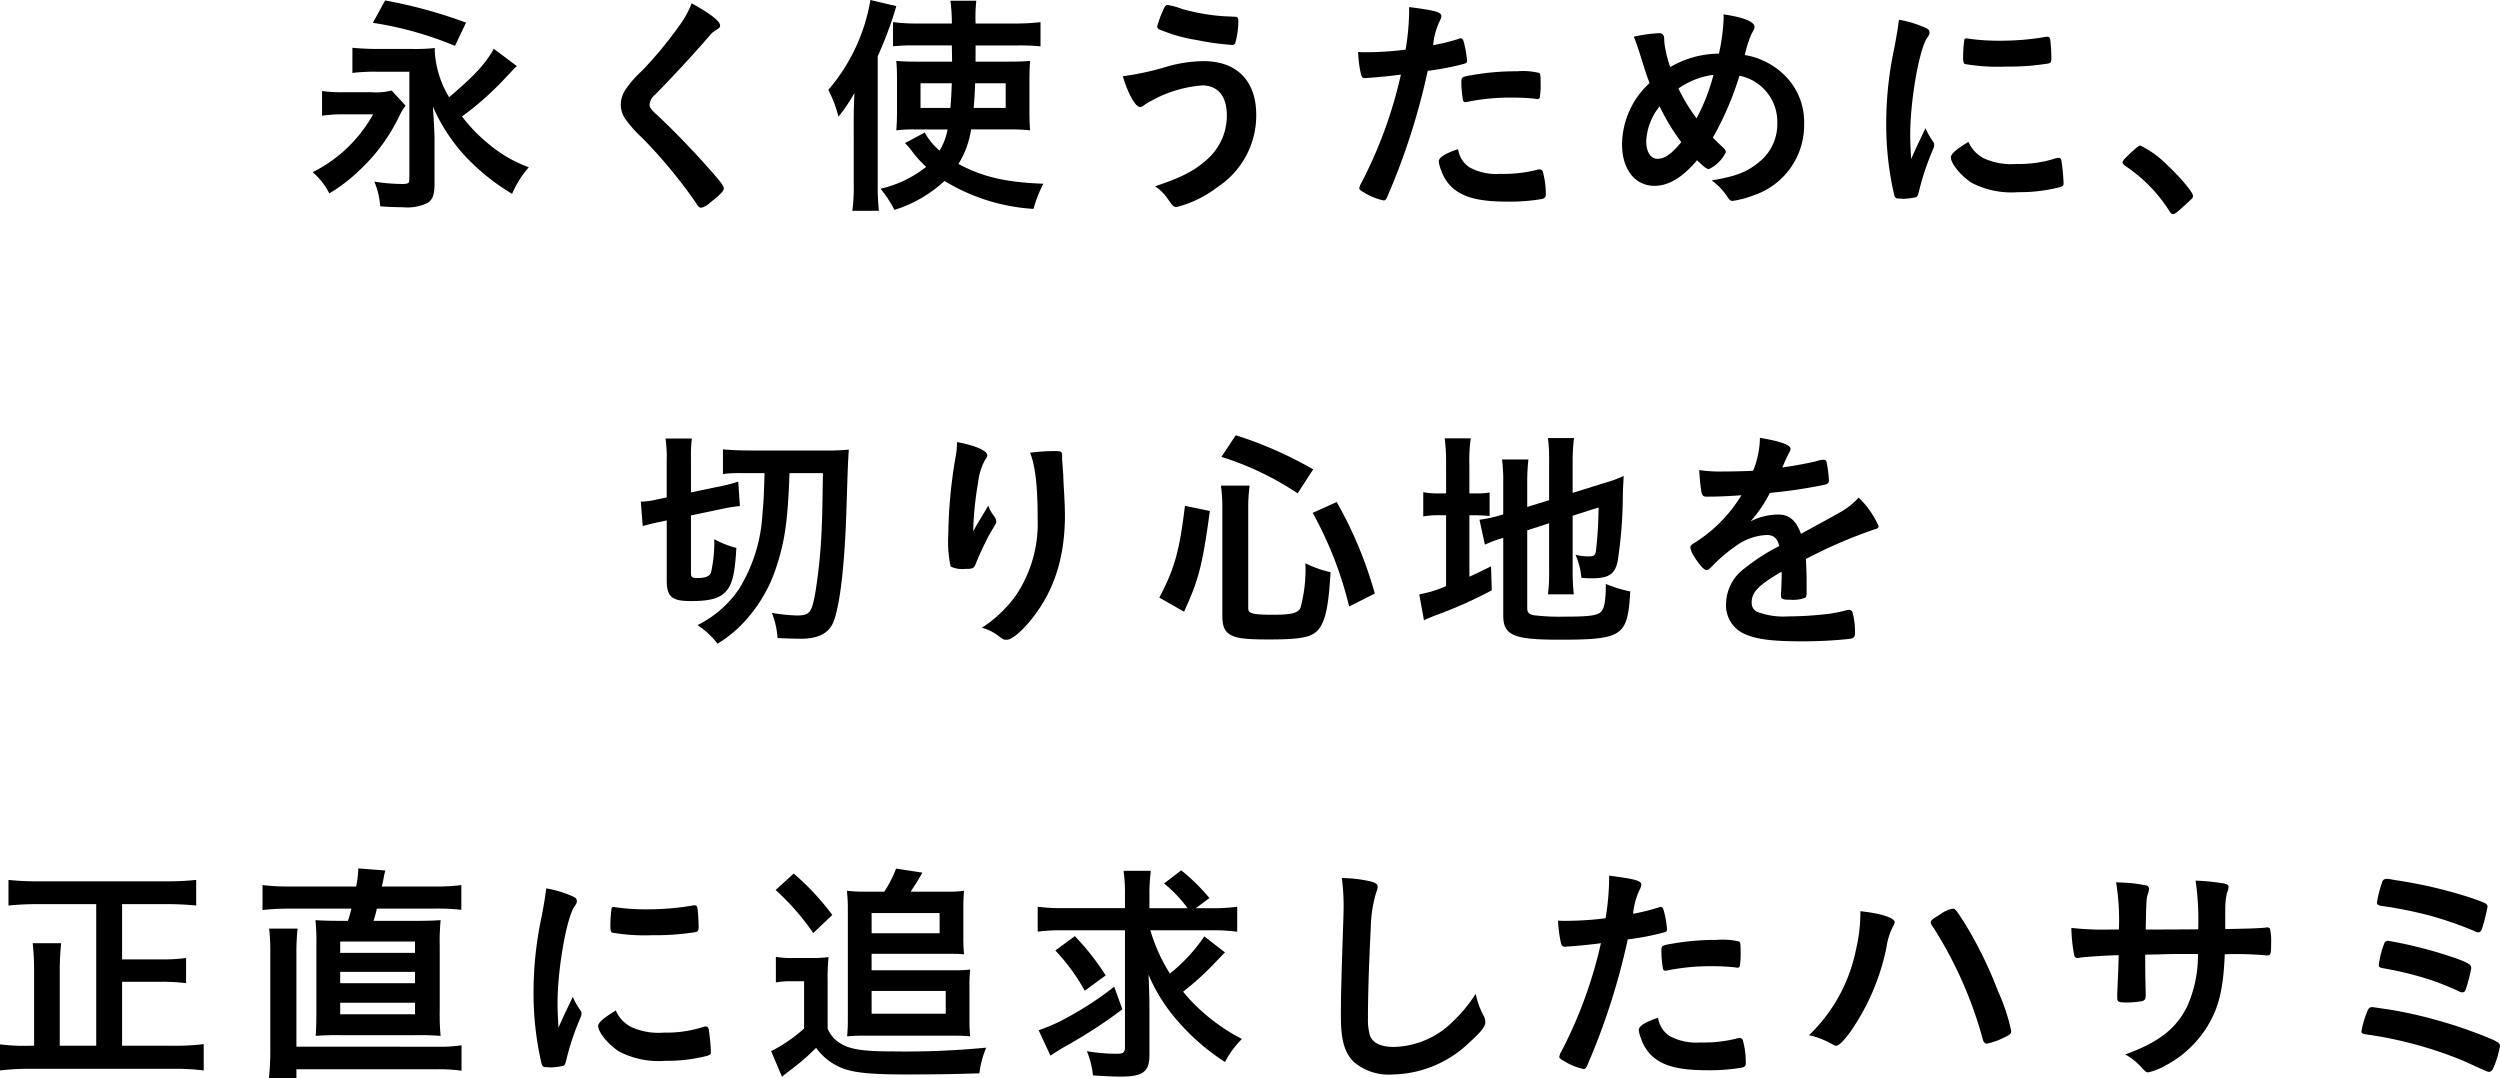 <svg id="concept_tile_sp" xmlns="http://www.w3.org/2000/svg" xmlns:xlink="http://www.w3.org/1999/xlink" width="276.303" height="119.167" viewBox="0 0 276.303 119.167">
  <defs>
    <clipPath id="clip-path">
      <rect id="長方形_1" data-name="長方形 1" width="276.303" height="119.167" transform="translate(0 0)" fill="none"/>
    </clipPath>
  </defs>
  <g id="グループ_1" data-name="グループ 1" clip-path="url(#clip-path)">
    <path id="パス_1" data-name="パス 1" d="M44.824,11.675a6.638,6.638,0,0,0-.7,1.17,19.947,19.947,0,0,1-4.316,5.9A18.192,18.192,0,0,1,36.4,21.373a7.69,7.69,0,0,0-1.846-2.34,15.6,15.6,0,0,0,6.683-6.4h-3.25a16.821,16.821,0,0,0-2.393.156v-2.73a15.7,15.7,0,0,0,2.549.13H41a7.108,7.108,0,0,0,2.289-.182Zm12.3-4.368a1.064,1.064,0,0,1-.157.13c-.13.13-.13.13-1.4,1.482a33.556,33.556,0,0,1-4.5,3.952,17.35,17.35,0,0,0,2.783,2.912,14.85,14.85,0,0,0,4.6,2.705A10.754,10.754,0,0,0,56.6,21.425,23.946,23.946,0,0,1,51.74,17.6a19.646,19.646,0,0,1-3.9-5.824c.078,1.092.182,2.756.182,3.64v4.914c0,1.2-.208,1.742-.78,2.107a5.153,5.153,0,0,1-2.7.467c-.676,0-1.456-.026-2.522-.1a8.384,8.384,0,0,0-.65-2.73,20.528,20.528,0,0,0,3.042.26c.52,0,.676-.052.78-.181.026-.053.026-.053.052-.624V7.931H41.86a20.162,20.162,0,0,0-2.912.13V5.279a28.875,28.875,0,0,0,2.938.129h3.562a20.457,20.457,0,0,0,2.626-.1,1.932,1.932,0,0,0-.025.338,11.02,11.02,0,0,0,1.585,5.1c2.756-2.34,4.03-3.692,4.94-5.356ZM42.563.052A53.014,53.014,0,0,1,51.507,2.5L50.285,5.071a38.686,38.686,0,0,0-9.076-2.548Z"/>
    <path id="パス_2" data-name="パス 2" d="M79.587,2.809c0,.233-.1.312-.546.571a2.613,2.613,0,0,0-.65.6c-1.613,1.872-3.927,4.393-5.981,6.474a1.651,1.651,0,0,0-.624,1.092c0,.286.208.6.7,1.04,1.535,1.4,4.031,3.953,5.877,6.058C79.665,20.1,80,20.568,80,20.828c0,.286-.442.727-1.508,1.559a2.318,2.318,0,0,1-.962.572c-.234,0-.339-.1-.6-.519a54.706,54.706,0,0,0-5.929-7.177,13.327,13.327,0,0,1-1.768-1.95,2.865,2.865,0,0,1-.624-1.742,3.107,3.107,0,0,1,.468-1.586,11.8,11.8,0,0,1,1.872-2.158,44.548,44.548,0,0,0,4.134-4.993A10.2,10.2,0,0,0,76.441.365c2.028,1.118,3.146,1.976,3.146,2.444"/>
    <path id="パス_3" data-name="パス 3" d="M94.354,13.053c0-.754.026-1.613.078-2.783A17.235,17.235,0,0,1,92.664,12.9a12.894,12.894,0,0,0-1.119-2.963A20.415,20.415,0,0,0,96.2,0L99.06.677a40.93,40.93,0,0,1-2.053,5.538v14.2a25.917,25.917,0,0,0,.129,2.886H94.2a19.461,19.461,0,0,0,.156-2.912ZM107.328,14.3a10.045,10.045,0,0,1-1.4,3.822c2.678,1.43,5.2,2.028,9.387,2.184a14.046,14.046,0,0,0-1.093,2.782A21.407,21.407,0,0,1,104.39,20a14.542,14.542,0,0,1-5.538,3.2,12.614,12.614,0,0,0-1.534-2.341,12.645,12.645,0,0,0,5.044-2.418,12.45,12.45,0,0,1-1.56-1.715,6.214,6.214,0,0,0-.78-.911l2.184-1.169a6.92,6.92,0,0,0,1.638,2,6.89,6.89,0,0,0,.884-2.34h-3.64a15.209,15.209,0,0,0-2.028.1c.052-.728.078-1.222.078-2.08V8.841c0-1.04-.026-1.508-.078-2.107.7.052,1.144.078,2.288.078h3.874c0-.129,0-.727-.026-1.794h-4.108a21.307,21.307,0,0,0-2.392.1V2.444a20.366,20.366,0,0,0,2.678.156H105.2A19.252,19.252,0,0,0,105.04.078h2.86a17.264,17.264,0,0,0-.078,2.522h4.343A22.96,22.96,0,0,0,115,2.444V5.122a23.324,23.324,0,0,0-2.5-.1h-4.68V6.812h3.692c1.067,0,1.638-.026,2.34-.078-.052.624-.078,1.275-.078,2.185v3.223c0,1.17.026,1.638.078,2.263a20.251,20.251,0,0,0-2.443-.1Zm-5.59-5.1v2.73h3.3c.078-1.013.1-1.248.156-2.73Zm6.033,0q-.041,1.365-.157,2.73h3.536V9.2Z"/>
    <path id="パス_4" data-name="パス 4" d="M128.986,7.359a14.942,14.942,0,0,1,4.03-.6c3.692,0,5.824,2.184,5.824,5.928a9.447,9.447,0,0,1-4.237,7.957,12.543,12.543,0,0,1-4.551,2.235c-.338,0-.416-.078-.962-.857a4.992,4.992,0,0,0-1.43-1.431c2.99-1.014,4.238-1.664,5.59-2.834a6.439,6.439,0,0,0,2.34-5.017c0-2.107-.987-3.3-2.73-3.3a13.722,13.722,0,0,0-5.59,1.69,5.457,5.457,0,0,0-.962.6.739.739,0,0,1-.312.1c-.494,0-1.326-1.456-1.9-3.406a30.152,30.152,0,0,0,4.888-1.066m1.742-6.344a23.475,23.475,0,0,0,3.614.7c.52.053.7.078,2.028.131.39,0,.494.1.494.39a8.974,8.974,0,0,1-.338,2.522c-.051.155-.182.208-.364.208a30.091,30.091,0,0,1-3.926-.546A17.112,17.112,0,0,1,128.024,3.2a.42.42,0,0,1-.13-.287,11.876,11.876,0,0,1,.806-2.1c.13-.208.208-.261.364-.261a8.345,8.345,0,0,1,1.664.469"/>
    <path id="パス_5" data-name="パス 5" d="M151.294,8.607h-.156a1.4,1.4,0,0,1-.286.026c-.233,0-.364-.105-.441-.442a13.679,13.679,0,0,1-.313-2.445c.364.027.65.027.832.027a35.505,35.505,0,0,0,4.42-.287,28.234,28.234,0,0,0,.391-4.108V.78c3.016.39,3.587.573,3.562,1.04a1.14,1.14,0,0,1-.156.443,7.992,7.992,0,0,0-.755,2.729,23.229,23.229,0,0,0,2.835-.7.348.348,0,0,1,.208-.052c.234,0,.286.105.494,1.015a11.95,11.95,0,0,1,.208,1.455c0,.183-.078.286-.312.339a29.9,29.9,0,0,1-4.031.779,74.45,74.45,0,0,1-4.445,13.859c-.131.339-.261.468-.417.468A6.62,6.62,0,0,1,150.8,21.3c-.442-.233-.572-.364-.572-.494a1.635,1.635,0,0,1,.208-.546A49.1,49.1,0,0,0,154.83,8.242c-1.144.157-1.95.235-3.536.365m11.1,9.88a6.149,6.149,0,0,0,3.38.728,15.031,15.031,0,0,0,3.978-.416,1.514,1.514,0,0,1,.364-.078.374.374,0,0,1,.416.312,9.267,9.267,0,0,1,.312,2.418c0,.338-.1.468-.442.546a21.12,21.12,0,0,1-3.848.286c-3.25,0-5.07-.52-6.267-1.768a4.569,4.569,0,0,1-1.013-1.716,3.319,3.319,0,0,1-.261-.962c0-.442.781-.91,2.133-1.352a2.927,2.927,0,0,0,1.248,2m7.306-7.566a21.433,21.433,0,0,0-2.522-.13,23.813,23.813,0,0,0-5.019.468.452.452,0,0,1-.181.025.256.256,0,0,1-.286-.207,12,12,0,0,1-.182-2c0-.338.052-.493.26-.571a4.064,4.064,0,0,1,.805-.183,27.542,27.542,0,0,1,5.071-.441,7.639,7.639,0,0,1,2.47.182c.13.1.156.311.156,1.17a8.555,8.555,0,0,1-.1,1.586.259.259,0,0,1-.26.129.671.671,0,0,1-.208-.025"/>
    <path id="パス_6" data-name="パス 6" d="M189.982,5.929a22.222,22.222,0,0,0,.52-3.9,3.025,3.025,0,0,0-.026-.443c2.184.313,3.432.807,3.432,1.378,0,.209-.025.235-.312.755a11.685,11.685,0,0,0-.754,2.366,8.121,8.121,0,0,1,4.42,2.262,7.227,7.227,0,0,1,2.132,5.357,8.178,8.178,0,0,1-5.486,7.851,11.362,11.362,0,0,1-2.418.651c-.208,0-.338-.1-.52-.365a6.838,6.838,0,0,0-1.794-1.9c2.626-.443,3.875-.91,5.174-1.977a5.357,5.357,0,0,0,2.08-4.342,5.2,5.2,0,0,0-4.186-5.252,33.535,33.535,0,0,1-2.938,6.838c.39.39.624.624,1.04,1.014.286.261.39.416.39.6a3.969,3.969,0,0,1-1.872,1.872c-.208,0-.546-.235-1.3-.989-1.586,1.9-3.146,2.834-4.706,2.834-2.158,0-3.588-1.82-3.588-4.6a9.312,9.312,0,0,1,3.042-6.76c-.364-.936-.416-1.17-.988-2.964-.208-.676-.442-1.4-.754-2.158a16.083,16.083,0,0,1,2.782-.391c.26,0,.416.079.494.261.078.13.078.13.1.754a12.465,12.465,0,0,0,.65,2.73,10.777,10.777,0,0,1,5.382-1.482m-6.552,5.824a6.581,6.581,0,0,0-1.482,3.848c0,1.2.494,1.95,1.248,1.95.806,0,1.56-.546,2.626-1.845a22.51,22.51,0,0,1-2.392-3.953m5.954-3.484a8.747,8.747,0,0,0-3.874,1.508,19.234,19.234,0,0,0,2,3.3,21.942,21.942,0,0,0,1.872-4.811"/>
    <path id="パス_7" data-name="パス 7" d="M213.668,15.679a.65.65,0,0,1,.1.364c0,.182-.026.208-.26.781a28.114,28.114,0,0,0-1.456,4.471c-.078.286-.156.443-.26.494a7.813,7.813,0,0,1-1.3.182h-.1c-.13,0-.312-.025-.52-.025-.338,0-.416-.078-.52-.391a34.314,34.314,0,0,1-.884-7.8,39.7,39.7,0,0,1,.91-8.528c.26-1.4.39-2.185.494-3.042a12,12,0,0,1,2.808.832c.442.182.572.311.572.572,0,.182-.026.26-.312.676-.858,1.378-1.82,6.89-1.82,10.608,0,.6.026,1.4.1,2.7.728-1.639.988-2.133,1.586-3.407a7.879,7.879,0,0,0,.858,1.508m5.642,1.846a7.315,7.315,0,0,0,3.562.6,13.186,13.186,0,0,0,4.264-.6,1.306,1.306,0,0,1,.365-.077c.181,0,.312.1.338.363a21,21,0,0,1,.234,2.444c0,.26-.078.338-.442.443a17.676,17.676,0,0,1-4.577.546,9.542,9.542,0,0,1-5.1-1.014c-1.144-.7-2.34-2.133-2.34-2.835,0-.363.546-.858,1.95-1.716a3.662,3.662,0,0,0,1.742,1.846m-1.82-13.26A22.933,22.933,0,0,0,221,4.5a29.048,29.048,0,0,0,5.045-.416.833.833,0,0,1,.234-.025c.182,0,.26.078.312.286a18.581,18.581,0,0,1,.129,2.106c0,.39-.078.52-.363.572a27.6,27.6,0,0,1-4.707.338,21.588,21.588,0,0,1-4.5-.286c-.13-.079-.182-.26-.182-.728a14.51,14.51,0,0,1,.13-1.95c.026-.105.1-.156.26-.156a.283.283,0,0,1,.13.026"/>
    <path id="パス_8" data-name="パス 8" d="M235.794,16.615c.468-.416.6-.521.78-.521a11.118,11.118,0,0,1,3.042,2.237c1.3,1.2,2.757,2.937,2.757,3.3,0,.234-.053.286-.807.961-.988.911-1.2,1.067-1.377,1.067-.157,0-.312-.1-.443-.364a16.755,16.755,0,0,0-4.836-4.941c-.208-.155-.312-.26-.312-.416,0-.181.052-.26,1.2-1.325"/>
    <path id="パス_9" data-name="パス 9" d="M72.956,57.673c-.754.156-1.275.286-1.924.468l-.208-2.7a8.4,8.4,0,0,0,1.872-.259l.988-.208V50.86a14.136,14.136,0,0,0-.13-2.392h2.912a15.489,15.489,0,0,0-.1,2.211v3.744l3.484-.729a14.462,14.462,0,0,0,1.742-.467l.182,2.7a17.647,17.647,0,0,0-1.82.286l-3.588.754v6.292c0,.546.1.624.754.624.832,0,1.274-.182,1.456-.573a15.186,15.186,0,0,0,.364-3.717,10.394,10.394,0,0,0,2.444.962c-.182,3.2-.52,4.316-1.43,5.07-.676.572-1.742.806-3.588.806-2.132,0-2.678-.468-2.678-2.314v-6.6Zm9-5.383a14.176,14.176,0,0,0-2.054.1v-2.73c.728.078,1.872.13,3.224.13h8.112a22.492,22.492,0,0,0,2.574-.1c-.1,1.508-.1,1.56-.286,7.307-.208,5.72-.7,9.88-1.4,11.7-.521,1.3-1.665,1.9-3.692,1.9-.547,0-1.821-.052-2.5-.078a9.128,9.128,0,0,0-.625-2.782,20.25,20.25,0,0,0,2.705.285c1.482,0,1.69-.259,2.106-2.573a58.654,58.654,0,0,0,.649-6.085c.1-2.027.1-2.027.183-7.072H87.256c-.182,5.253-.52,7.515-1.43,10.3a16.141,16.141,0,0,1-3.25,5.772A13.4,13.4,0,0,1,79.3,71.142a8.975,8.975,0,0,0-2.21-2.055,11.921,11.921,0,0,0,4.576-3.979,17.475,17.475,0,0,0,2.6-8.32c.13-1.4.156-1.871.234-4.5Z"/>
    <path id="パス_10" data-name="パス 10" d="M107.953,58.011c.129-.208.129-.208,1.274-2.132a3.8,3.8,0,0,0,.624,1.143,1.2,1.2,0,0,1,.26.6c0,.156-.052.286-.676,1.3a34.911,34.911,0,0,0-1.508,3.172c-.261.728-.364.78-1.223.78a2.987,2.987,0,0,1-1.637-.261,13.017,13.017,0,0,1-.26-3.535,53.387,53.387,0,0,1,.857-8.867,7.41,7.41,0,0,0,.1-1.352c2.029.365,3.354.962,3.354,1.456,0,.13-.025.208-.208.443a6.7,6.7,0,0,0-.805,2.548,35.906,35.906,0,0,0-.546,5.408c.234-.416.234-.416.39-.7m9.438-7.593v.442c.026.1.026.313.052.6.026.416.026.416.078,1.066,0,.287,0,.287.052,1.248.078,1.249.13,2.5.13,3.121,0,4.887-1.274,8.684-3.978,11.882-1.04,1.222-1.95,1.924-2.47,1.924-.312,0-.338,0-.885-.416a5.338,5.338,0,0,0-1.845-.91,13.963,13.963,0,0,0,3.77-3.588,14.246,14.246,0,0,0,2.392-8.425c0-3.561-.234-5.746-.832-7.332a21.887,21.887,0,0,1,2.652-.181c.78,0,.884.051.884.494Z"/>
    <path id="パス_11" data-name="パス 11" d="M128.128,66.045c1.691-3.2,2.236-5.174,2.834-10.141l2.756.572c-.832,6.059-1.248,7.645-2.859,11.128Zm9.829,1.17c0,.6.467.728,2.781.728,2,0,2.7-.182,2.991-.755a16.342,16.342,0,0,0,.546-4.939,11.6,11.6,0,0,0,2.782.988c-.208,3.4-.468,4.81-1.014,5.85-.7,1.3-1.794,1.586-5.8,1.586-2.886,0-3.848-.157-4.525-.7-.442-.364-.624-.936-.624-1.976V56.217a17.724,17.724,0,0,0-.155-2.548h3.171a18.208,18.208,0,0,0-.155,2.469Zm5.46-12.689a32.708,32.708,0,0,0-8.425-4.03l1.586-2.392a43.43,43.43,0,0,1,8.555,3.77Zm5.694,12.507a41.3,41.3,0,0,0-4.03-10.349l2.652-1.2A44.544,44.544,0,0,1,151.945,65.6Z"/>
    <path id="パス_12" data-name="パス 12" d="M159.822,51.329a20.5,20.5,0,0,0-.156-2.886h2.886a16.627,16.627,0,0,0-.156,2.886v3.2h.572a8.138,8.138,0,0,0,1.664-.1v2.6a15.952,15.952,0,0,0-1.768-.078H162.4v6.786c1.04-.468,1.274-.6,2.392-1.144l.078,2.653A47.43,47.43,0,0,1,158.678,68c-.65.259-.91.364-1.3.546l-.521-2.861a12.4,12.4,0,0,0,2.965-.91V56.945h-.572a9.78,9.78,0,0,0-1.95.13V54.4a9.346,9.346,0,0,0,1.924.13h.6Zm8.97,15.86c0,.494.182.7.728.807a23.494,23.494,0,0,0,3.38.156c2.913,0,3.77-.131,4.134-.651.313-.416.443-1.274.443-2.963a14.779,14.779,0,0,0,2.7.832c-.286,4.965-.806,5.33-7.9,5.33-5.018,0-6.136-.494-6.136-2.679v-8.58a4.766,4.766,0,0,1-.494.156,12.714,12.714,0,0,0-1.534.6l-.6-2.756a14.313,14.313,0,0,0,2.392-.52l.234-.078V53.435a18.908,18.908,0,0,0-.13-2.652h2.912a23.687,23.687,0,0,0-.13,2.548v2.7l2.418-.754V50.939a17.374,17.374,0,0,0-.13-2.522h2.886a19.566,19.566,0,0,0-.155,2.574v3.484l3.587-1.118a13.579,13.579,0,0,0,2.055-.754c-.053,1.092-.078,1.248-.1,2.6a48.635,48.635,0,0,1-.573,6.864c-.312,1.4-.987,1.847-2.834,1.847-.286,0-.52,0-1.17-.053a7.782,7.782,0,0,0-.65-2.548,6.09,6.09,0,0,0,1.378.183c.65,0,.807-.1.884-.624a42.9,42.9,0,0,0,.286-4.785L173.811,57v6.187a23.021,23.021,0,0,0,.129,2.5h-2.86a18.162,18.162,0,0,0,.13-2.574V57.83l-2.418.779Z"/>
    <path id="パス_13" data-name="パス 13" d="M196.9,63.185c-2.574,1.508-3.3,2.263-3.3,3.406a1.078,1.078,0,0,0,.572,1.014,8.113,8.113,0,0,0,3.484.52,39.293,39.293,0,0,0,4.68-.311,16.783,16.783,0,0,0,1.9-.416h.13a.44.44,0,0,1,.39.311,8.577,8.577,0,0,1,.26,2.262c0,.391-.13.546-.468.624a47.875,47.875,0,0,1-5.408.286c-3.173,0-4.862-.208-6.111-.727a3.442,3.442,0,0,1-2.262-3.433,4.953,4.953,0,0,1,2.107-3.952,21.755,21.755,0,0,1,3.77-2.418c-.208-.857-.6-1.222-1.4-1.222a6.268,6.268,0,0,0-3.406,1.222,17.6,17.6,0,0,0-2.184,1.794c-.781.807-.858.858-1.066.858-.261,0-.806-.6-1.353-1.507a2.579,2.579,0,0,1-.416-.963c0-.234.052-.286.676-.676a15.985,15.985,0,0,0,4.967-5.122c-1.846.13-2.808.156-3.823.156-.39,0-.467-.078-.6-.52a22.655,22.655,0,0,1-.234-2.418,15.55,15.55,0,0,0,2.653.156c1.013,0,2.132-.027,3.3-.078a10.125,10.125,0,0,0,.753-3.64c2.315.39,3.381.779,3.381,1.222a.623.623,0,0,1-.1.312,16.687,16.687,0,0,0-.728,1.56.967.967,0,0,0-.078.181c1.482-.208,2.782-.467,3.692-.675a3.43,3.43,0,0,1,.832-.182.329.329,0,0,1,.364.233,15.5,15.5,0,0,1,.26,2.029c0,.286-.1.416-.442.494a52.775,52.775,0,0,1-6.084.91,14.6,14.6,0,0,1-2.133,3.146,6.842,6.842,0,0,1,3.1-.754c1.17,0,1.95.676,2.47,2.132,2.574-1.4,3.952-2.158,4.108-2.262a7.915,7.915,0,0,0,2.262-1.742,9.52,9.52,0,0,1,2.21,3.172c0,.156-.1.26-.442.338a53.231,53.231,0,0,0-7.592,3.276c.026.468.078,1.664.078,2.5v1.248c0,.312-.052.469-.182.547a3.85,3.85,0,0,1-1.612.208c-.884,0-1.04-.078-1.04-.494v-.105c.052-.754.078-1.742.078-2.366Z"/>
    <path id="パス_14" data-name="パス 14" d="M10.634,99.927H4.108a30.408,30.408,0,0,0-3.172.155V97.248a27.663,27.663,0,0,0,3.146.157H18.538a28.985,28.985,0,0,0,3.146-.157v2.834a30.6,30.6,0,0,0-3.146-.155H13.494v6.109h4.29a20.156,20.156,0,0,0,2.782-.155v2.782a20.936,20.936,0,0,0-2.782-.156h-4.29v7.072h5.721a25.776,25.776,0,0,0,3.3-.181v2.912a23.863,23.863,0,0,0-3.276-.183H3.3a26.127,26.127,0,0,0-3.3.183v-2.887a21.458,21.458,0,0,0,3.25.156h.52v-8.086a28.853,28.853,0,0,0-.156-3.251H6.76a27.81,27.81,0,0,0-.156,3.225v8.112h4.03Z"/>
    <path id="パス_15" data-name="パス 15" d="M39.364,97.977a11.728,11.728,0,0,0,.235-2l2.989.233a7.161,7.161,0,0,0-.182.807c-.052.285-.13.649-.208.962h5.643a24.1,24.1,0,0,0,3.146-.157v2.731a23.545,23.545,0,0,0-3.146-.13H41.652c-.1.468-.155.649-.363,1.351h4.445c1.483,0,2.211-.026,2.965-.078a24.088,24.088,0,0,0-.1,2.861v7.124a23.886,23.886,0,0,0,.1,2.808,29.186,29.186,0,0,0-2.965-.078H37.8a28.3,28.3,0,0,0-2.912.078q.078-.858.078-2.808v-7.124a23.525,23.525,0,0,0-.1-2.861c.78.052,1.508.078,2.964.078h.624c.13-.389.234-.728.39-1.351h-6.89a25.305,25.305,0,0,0-2.938.155V97.82a23.366,23.366,0,0,0,2.99.157Zm8.945,17.706a15.732,15.732,0,0,0,2.7-.156v2.808a19.019,19.019,0,0,0-2.938-.156H32.76v.988H29.718a28.921,28.921,0,0,0,.156-3.432V105.413a22.251,22.251,0,0,0-.13-2.782H32.89a24.656,24.656,0,0,0-.13,2.651v10.4ZM37.6,105.309h8.269v-1.248H37.6Zm0,3.354h8.269v-1.248H37.6Zm0,3.432h8.269v-1.273H37.6Z"/>
    <path id="パス_16" data-name="パス 16" d="M64.168,111.679a.65.65,0,0,1,.1.364c0,.182-.026.208-.26.781a28.113,28.113,0,0,0-1.456,4.471c-.078.286-.156.443-.26.494a7.813,7.813,0,0,1-1.3.182h-.1c-.13,0-.312-.025-.52-.025-.338,0-.416-.078-.52-.391a34.315,34.315,0,0,1-.884-7.8,39.7,39.7,0,0,1,.91-8.528c.26-1.4.39-2.185.494-3.042a12,12,0,0,1,2.808.832c.442.182.572.311.572.572,0,.182-.026.26-.312.676-.858,1.378-1.82,6.89-1.82,10.608,0,.6.026,1.4.1,2.705.728-1.639.988-2.133,1.586-3.407a7.879,7.879,0,0,0,.858,1.508m5.642,1.846a7.315,7.315,0,0,0,3.562.6,13.186,13.186,0,0,0,4.264-.6,1.306,1.306,0,0,1,.365-.077c.181,0,.312.1.338.363a20.992,20.992,0,0,1,.234,2.444c0,.26-.078.338-.442.443a17.677,17.677,0,0,1-4.577.546,9.542,9.542,0,0,1-5.1-1.014c-1.144-.7-2.34-2.133-2.34-2.835,0-.363.546-.858,1.95-1.716a3.662,3.662,0,0,0,1.742,1.846m-1.82-13.26a22.934,22.934,0,0,0,3.51.233,29.047,29.047,0,0,0,5.045-.416.833.833,0,0,1,.234-.025c.182,0,.26.078.312.286a18.581,18.581,0,0,1,.129,2.106c0,.39-.078.52-.363.572a27.6,27.6,0,0,1-4.707.338,21.588,21.588,0,0,1-4.5-.286c-.13-.079-.182-.26-.182-.728a14.51,14.51,0,0,1,.13-1.95c.026-.1.1-.156.26-.156a.283.283,0,0,1,.13.026"/>
    <path id="パス_17" data-name="パス 17" d="M85.748,105.751a10.62,10.62,0,0,0,2,.13h1.924a13.892,13.892,0,0,0,1.9-.1,23.271,23.271,0,0,0-.1,2.7v5.2a3.348,3.348,0,0,0,1.378,1.612c1.04.676,2.548.91,5.772.91a92.419,92.419,0,0,0,10.375-.416,10.467,10.467,0,0,0-.755,2.834c-2.807.1-5.278.13-8.034.13-3.64,0-5.538-.156-6.864-.6a6.524,6.524,0,0,1-3.146-2.34,25.676,25.676,0,0,1-2.86,2.47c-.364.286-.729.546-.91.728l-1.2-2.834a16.885,16.885,0,0,0,3.64-2.5v-5.226h-1.4a8.939,8.939,0,0,0-1.716.13Zm1.976-9.205a28.4,28.4,0,0,1,4.264,4.576l-2.106,2a27.044,27.044,0,0,0-4.16-4.758Zm10.01,2A13.037,13.037,0,0,0,99.034,96l2.912.442c-.546.962-.624,1.067-1.3,2.106h4.108a11.471,11.471,0,0,0,1.794-.1c-.051.6-.077,1.119-.077,1.743v3.406a17.759,17.759,0,0,0,.077,1.872c-.675-.052-1.014-.052-1.794-.052H96.33v1.819h9.152a13.749,13.749,0,0,0,1.743-.078,17.112,17.112,0,0,0-.079,1.872V112.8a17.187,17.187,0,0,0,.079,1.742,15.937,15.937,0,0,0-1.717-.078H95.446a17.7,17.7,0,0,0-1.82.078c.052-.572.078-1.118.078-1.742v-12.61c0-.573-.052-1.17-.1-1.743a16.2,16.2,0,0,0,1.976.1Zm-1.4,4.6h7.514v-2.236H96.33Zm0,8.893h8.19v-2.522H96.33Z"/>
    <path id="パス_18" data-name="パス 18" d="M127.14,102.813A18.743,18.743,0,0,0,129.3,107.6a18.571,18.571,0,0,0,3.8-4.109l2.288,1.769c-.235.233-.235.233-1.456,1.508a31.011,31.011,0,0,1-3.173,2.834,17.886,17.886,0,0,0,2.21,2.288,20.659,20.659,0,0,0,4.291,2.938,10.2,10.2,0,0,0-1.872,2.548,24.373,24.373,0,0,1-5.2-4.5,18.892,18.892,0,0,1-3.251-5.148c.052,1.118.1,2.548.1,3.614v5.278c0,1.821-.728,2.366-3.12,2.366-.858,0-2.028-.052-3.12-.129a9.428,9.428,0,0,0-.676-2.679,19.262,19.262,0,0,0,3.276.286c.78,0,.936-.13.936-.78v-12.87h-6.916a20.2,20.2,0,0,0-2.73.156v-2.757a19.94,19.94,0,0,0,2.86.156h6.786v-1.4a18.1,18.1,0,0,0-.156-2.73h3.016a19.224,19.224,0,0,0-.156,2.756v1.378h4.213a14.1,14.1,0,0,0-2.6-2.729l1.9-1.456a21.9,21.9,0,0,1,3.121,3.067l-1.509,1.118h1.717a20.174,20.174,0,0,0,2.859-.156v2.757a20.417,20.417,0,0,0-2.859-.156Zm-3.094,8.736a54.915,54.915,0,0,1-6.552,4.238c-.65.39-.936.572-1.4.884l-1.3-2.808a20.007,20.007,0,0,0,3.666-1.69,34.876,34.876,0,0,0,4.68-3.12Zm-5.252-8.086a27.222,27.222,0,0,1,3.406,4.342l-2.314,1.69a21.548,21.548,0,0,0-3.25-4.446Z"/>
    <path id="パス_19" data-name="パス 19" d="M151.424,97.4c.65.182.832.312.832.6a1.6,1.6,0,0,1-.156.624,14.688,14.688,0,0,0-.6,3.9c-.208,4.187-.312,7.437-.312,10.011a6.616,6.616,0,0,0,.208,1.872c.286.857,1.2,1.3,2.652,1.3a9.522,9.522,0,0,0,6.578-2.861,15.489,15.489,0,0,0,2.47-3.015,8.935,8.935,0,0,0,.936,2.548,1.541,1.541,0,0,1,.13.6c0,.469-.493,1.093-1.794,2.263a12.507,12.507,0,0,1-8.424,3.51,5.962,5.962,0,0,1-4.368-1.43c-.988-1.04-1.378-2.393-1.378-4.967,0-2.027.026-3.588.234-9.646.026-.909.052-1.455.052-1.69a24.662,24.662,0,0,0-.182-3.978,14.878,14.878,0,0,1,3.12.364"/>
    <path id="パス_20" data-name="パス 20" d="M173.394,104.607h-.155a1.413,1.413,0,0,1-.287.026c-.234,0-.364-.105-.442-.442a13.7,13.7,0,0,1-.311-2.445c.363.027.649.027.832.027a35.5,35.5,0,0,0,4.419-.287,28.373,28.373,0,0,0,.391-4.108v-.6c3.016.39,3.587.573,3.562,1.04a1.113,1.113,0,0,1-.157.443,8.056,8.056,0,0,0-.754,2.729,23.11,23.11,0,0,0,2.834-.7.353.353,0,0,1,.208-.052c.235,0,.287.105.5,1.015a11.953,11.953,0,0,1,.208,1.455c0,.183-.079.286-.312.339a29.894,29.894,0,0,1-4.03.779,74.526,74.526,0,0,1-4.446,13.859c-.13.339-.261.468-.417.468a6.629,6.629,0,0,1-2.132-.858c-.442-.233-.572-.364-.572-.494a1.658,1.658,0,0,1,.208-.546,49.059,49.059,0,0,0,4.394-12.013c-1.144.157-1.95.235-3.536.365m11.1,9.88a6.149,6.149,0,0,0,3.38.728,15.031,15.031,0,0,0,3.978-.416,1.514,1.514,0,0,1,.364-.078.374.374,0,0,1,.416.312,9.266,9.266,0,0,1,.312,2.418c0,.338-.1.468-.442.546a21.12,21.12,0,0,1-3.848.286c-3.25,0-5.07-.52-6.266-1.768a4.558,4.558,0,0,1-1.014-1.716,3.319,3.319,0,0,1-.261-.962c0-.442.781-.91,2.133-1.352a2.927,2.927,0,0,0,1.248,2m7.306-7.566a21.433,21.433,0,0,0-2.522-.13,23.8,23.8,0,0,0-5.018.468.459.459,0,0,1-.182.025.257.257,0,0,1-.286-.207,12,12,0,0,1-.182-2c0-.338.052-.493.26-.571a4.063,4.063,0,0,1,.806-.183,27.523,27.523,0,0,1,5.07-.441,7.639,7.639,0,0,1,2.47.182c.13.1.156.311.156,1.17a8.555,8.555,0,0,1-.1,1.586.259.259,0,0,1-.26.129.671.671,0,0,1-.208-.025"/>
    <path id="パス_21" data-name="パス 21" d="M209.4,101.929a1.084,1.084,0,0,1-.182.468,7.31,7.31,0,0,0-.729,2.34,25.148,25.148,0,0,1-3.952,9.256c-.754,1.04-1.3,1.586-1.612,1.586a.838.838,0,0,1-.39-.156,9.5,9.5,0,0,0-2.6-1.014A17.959,17.959,0,0,0,205.114,105a17.756,17.756,0,0,0,.495-3.848v-.443c2.261.235,3.8.729,3.8,1.223m9.75,13a44.958,44.958,0,0,0-5.434-12.351c-.312-.441-.338-.519-.338-.649,0-.208.234-.391.988-.832a3.524,3.524,0,0,1,1.43-.676c.286,0,.364.1,1.352,1.638a44.657,44.657,0,0,1,3.666,7.488,20.931,20.931,0,0,1,1.456,4.394c0,.312-.13.416-.78.728a8.028,8.028,0,0,1-1.9.676c-.208,0-.364-.156-.442-.416"/>
    <path id="パス_22" data-name="パス 22" d="M234.182,102.734a25.4,25.4,0,0,0-.312-5.226c.468.026.468.026,1.482.078a17.323,17.323,0,0,1,1.9.286.35.35,0,0,1,.26.338,2.14,2.14,0,0,1-.156.676c-.13.364-.155.91-.208,3.848.65,0,2.575,0,5.8-.026a30.651,30.651,0,0,0-.286-5.382,24.666,24.666,0,0,1,2.938.286c.546.078.7.182.7.416a1.691,1.691,0,0,1-.182.676,8.865,8.865,0,0,0-.182,1.82v2.158c2.626-.052,3.614-.078,4.394-.156a1.013,1.013,0,0,1,.26-.025.335.335,0,0,1,.286.129,6,6,0,0,1,.13,1.612c0,1.222-.052,1.352-.442,1.352-.052,0-.052,0-.624-.051a39.163,39.163,0,0,0-4.056-.079c-.156,3.9-.677,5.98-1.976,8.06a12.019,12.019,0,0,1-4.577,4.238,6.7,6.7,0,0,1-1.9.754c-.233,0-.26-.025-.806-.6a6.693,6.693,0,0,0-1.742-1.378c3.744-1.353,5.694-2.886,6.891-5.409a13.735,13.735,0,0,0,1.143-5.694h-1.69c-.234,0-.962,0-2.027.026-.469.026-1.17.026-2.107.052,0,1.846,0,1.846.052,4.187v.338c0,.364-.078.494-.363.6a9.526,9.526,0,0,1-1.743.157c-.91,0-1.04-.079-1.04-.546v-.391c.1-2.365.13-2.781.156-4.29-1.352.026-3.744.183-4.368.286a.33.33,0,0,1-.156.026.37.37,0,0,1-.39-.337,17.336,17.336,0,0,1-.312-2.991,30.684,30.684,0,0,0,4.238.182Z"/>
    <path id="パス_23" data-name="パス 23" d="M265.1,111.757a51.532,51.532,0,0,1,8.658,2.444c2.184.832,2.548,1.04,2.548,1.4a11.163,11.163,0,0,1-.65,2.236c-.182.469-.338.624-.572.624-.156,0-.156,0-2.782-1.2a44.5,44.5,0,0,0-10.245-2.86c-.988-.13-1.066-.156-1.066-.442a10.723,10.723,0,0,1,.624-2.132c.131-.364.287-.521.573-.521.1,0,2.157.313,2.912.443m8.45-8.815a40.259,40.259,0,0,0-5.1-1.767,46.489,46.489,0,0,0-5.2-1.04c-.391-.053-.546-.156-.546-.391a14.138,14.138,0,0,1,.571-2.235.471.471,0,0,1,.495-.364,2.039,2.039,0,0,1,.363.025c.053.026.339.053.729.13a50.744,50.744,0,0,1,8.346,1.976c1.56.546,1.716.624,1.716.962a22.643,22.643,0,0,1-.6,2.393c-.1.311-.234.416-.442.416a1.03,1.03,0,0,1-.338-.1m-2,3.017c1.326.493,1.586.676,1.586,1.04a17.08,17.08,0,0,1-.6,2.314c-.1.286-.208.364-.416.364a.833.833,0,0,1-.39-.13,28.914,28.914,0,0,0-3.354-1.326,38.135,38.135,0,0,0-4.94-1.2c-.442-.078-.52-.129-.52-.416a10.471,10.471,0,0,1,.624-2.391.442.442,0,0,1,.416-.235,48.538,48.538,0,0,1,7.592,1.977"/>
  </g>
</svg>
